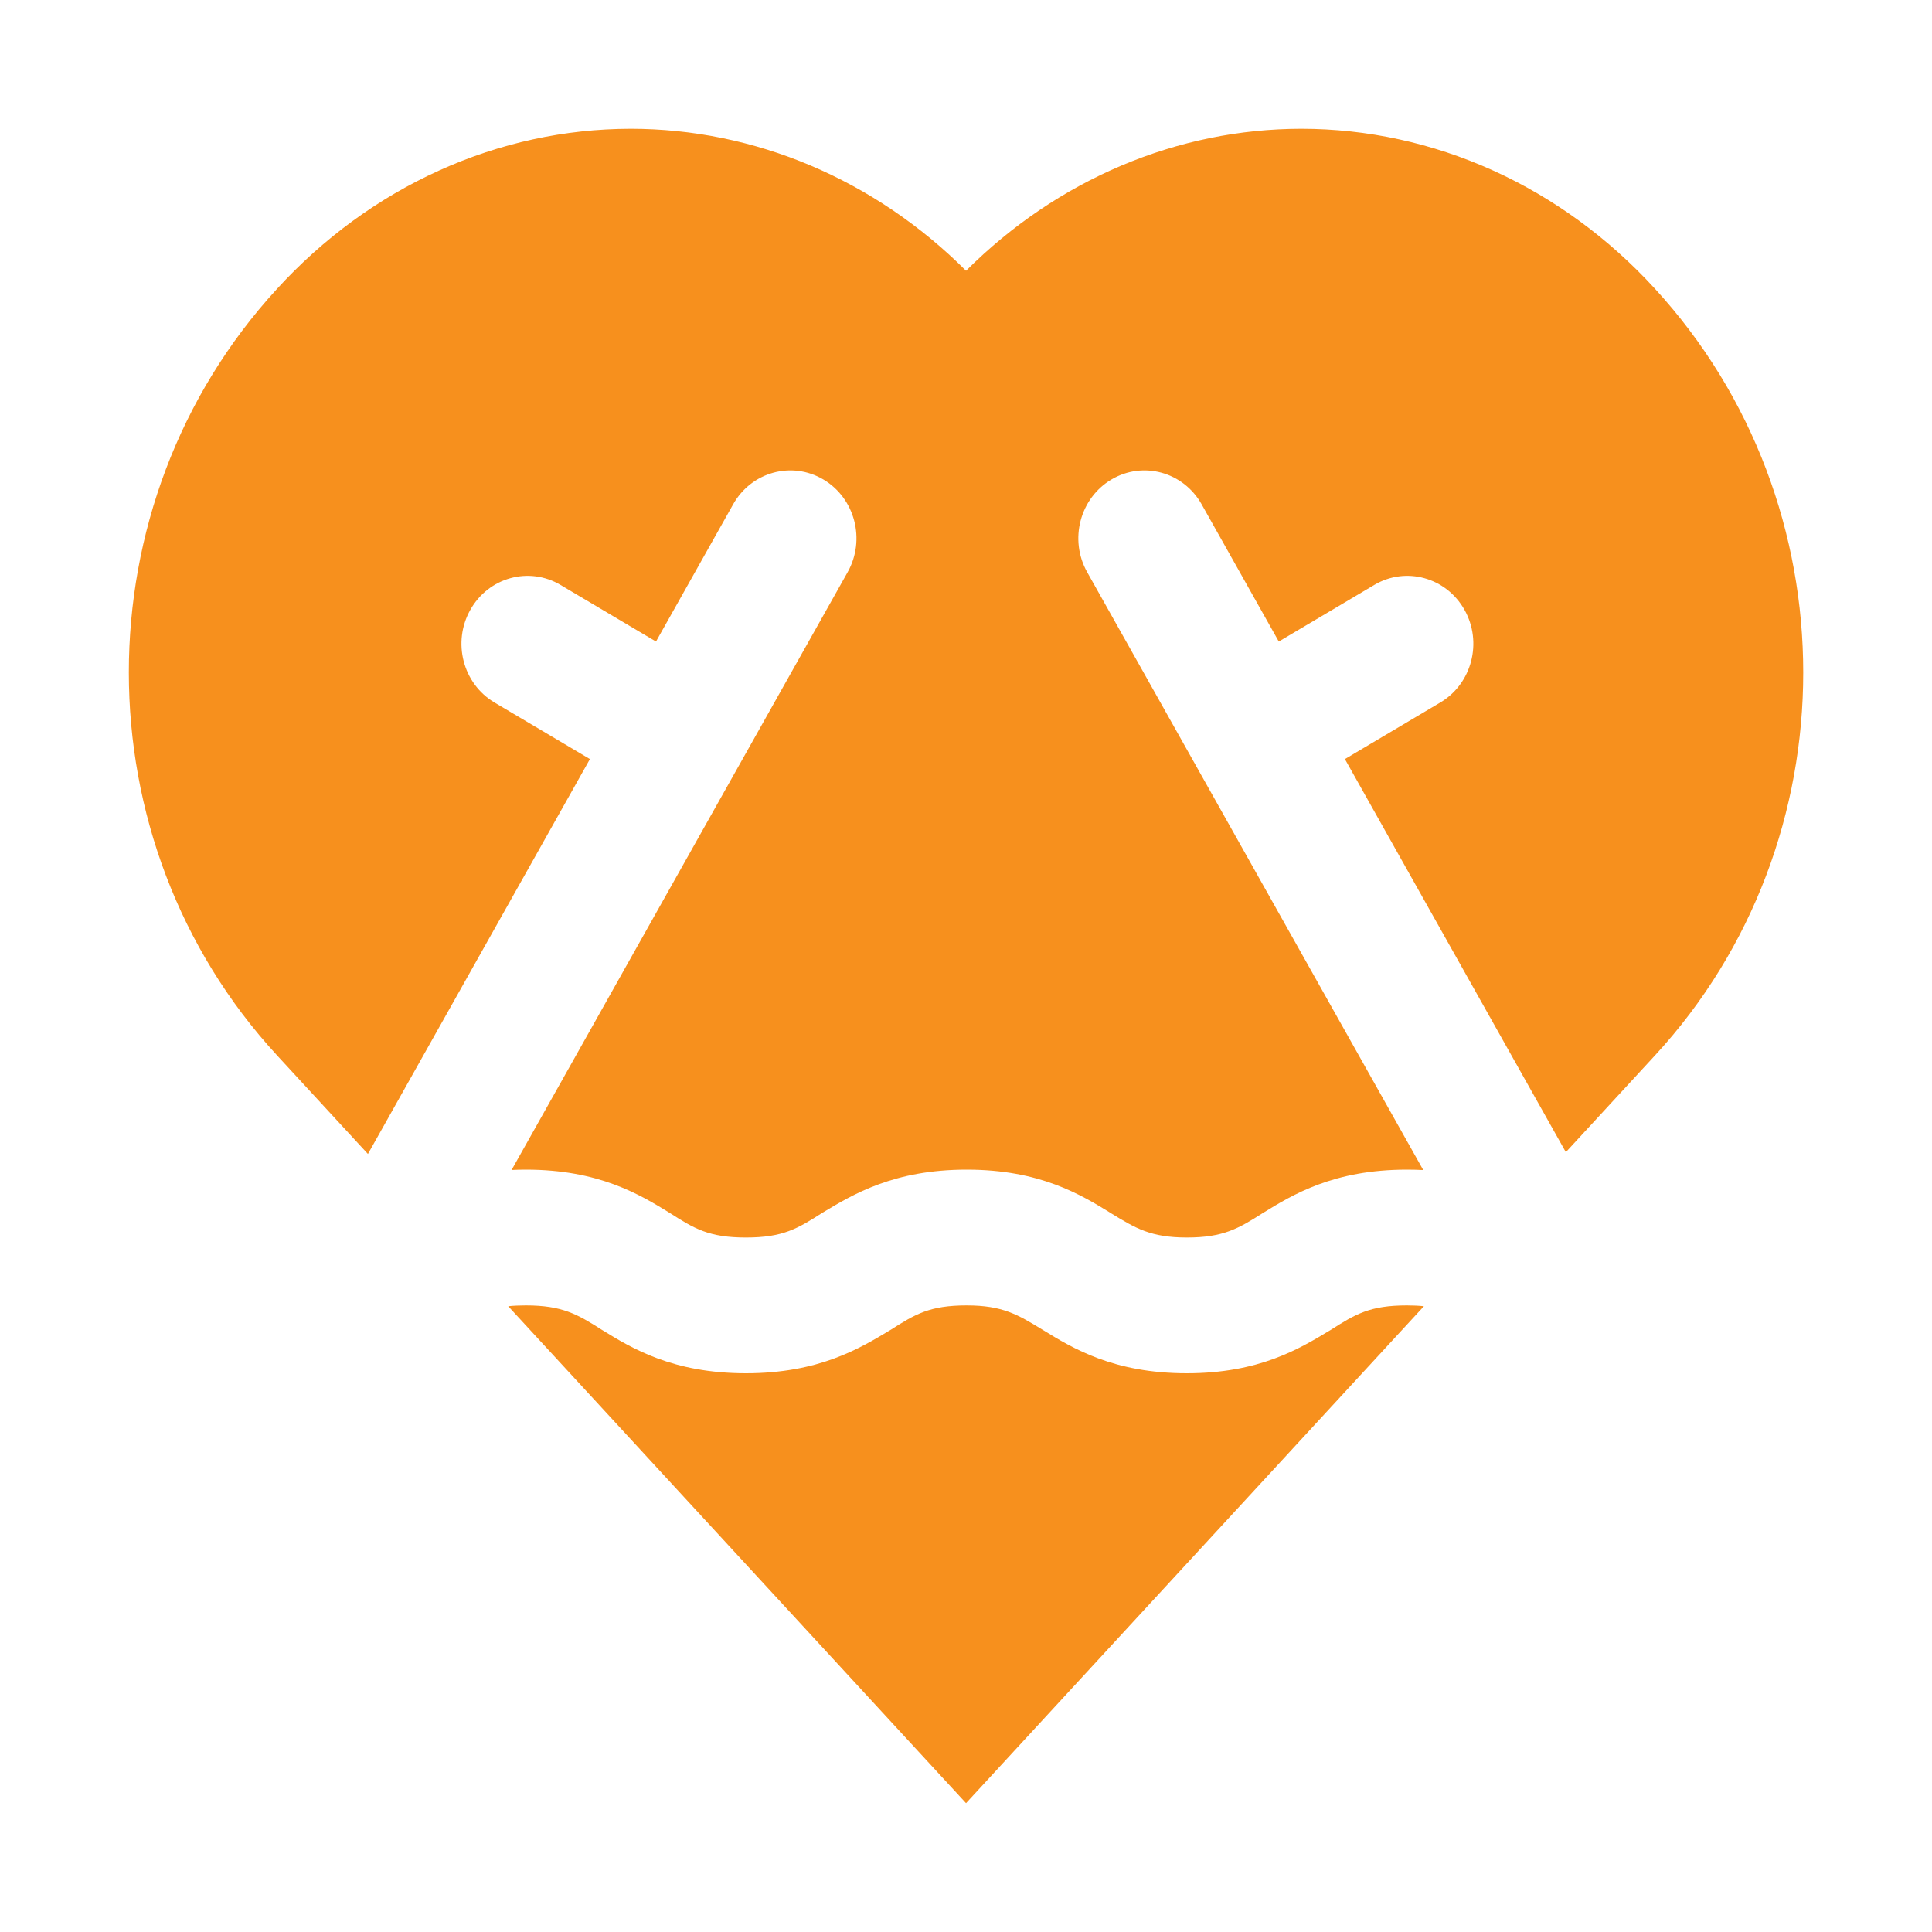 <svg width="50" height="50" viewBox="0 0 50 50" fill="none" xmlns="http://www.w3.org/2000/svg">
    <path d="M38.635 4.41C40.205 5.12 41.629 6.16 42.827 7.469C47.948 13.05 47.946 21.766 42.831 27.314L40.524 29.818L34.806 19.645L37.274 18.181C38.093 17.696 38.373 16.622 37.901 15.782C37.428 14.941 36.382 14.653 35.564 15.139L33.095 16.603L31.099 13.053C30.627 12.212 29.581 11.925 28.763 12.41C27.945 12.895 27.664 13.969 28.137 14.809L36.834 30.281C36.698 30.274 36.556 30.27 36.41 30.27C34.511 30.27 33.451 30.92 32.681 31.394C32.048 31.798 31.655 32.027 30.714 32.027C29.782 32.027 29.387 31.786 28.765 31.406L28.747 31.394C27.977 30.92 26.916 30.27 25.018 30.27C23.137 30.27 22.078 30.908 21.293 31.381L21.272 31.394C20.639 31.798 20.263 32.027 19.305 32.027C18.347 32.027 17.97 31.798 17.338 31.394C16.568 30.92 15.507 30.27 13.609 30.27C13.482 30.27 13.359 30.273 13.24 30.279L21.936 14.809C22.408 13.969 22.128 12.895 21.31 12.41C20.491 11.925 19.445 12.212 18.973 13.053L16.977 16.603L14.508 15.139C13.69 14.653 12.644 14.941 12.172 15.782C11.699 16.622 11.98 17.696 12.798 18.181L15.267 19.645L9.522 29.865L7.171 27.314C2.057 21.766 2.055 13.05 7.167 7.478C8.365 6.167 9.791 5.125 11.362 4.414C12.933 3.702 14.617 3.335 16.32 3.333C19.535 3.333 22.634 4.644 25.001 7.007C27.369 4.645 30.467 3.334 33.683 3.333C35.383 3.334 37.066 3.701 38.635 4.41Z" fill="#F7901D"/>
    <path d="M13.152 33.805L25.001 46.666L36.851 33.805C36.718 33.791 36.572 33.784 36.41 33.784C35.452 33.784 35.076 34.012 34.443 34.416L34.401 34.441C33.619 34.913 32.579 35.54 30.714 35.54C28.815 35.54 27.755 34.89 26.985 34.416L26.966 34.405C26.344 34.025 25.949 33.784 25.018 33.784C24.06 33.784 23.684 34.012 23.051 34.416L23.029 34.429C22.244 34.902 21.186 35.54 19.305 35.54C17.406 35.54 16.345 34.89 15.576 34.416C14.943 34.012 14.549 33.784 13.609 33.784C13.44 33.784 13.289 33.791 13.152 33.805Z" fill="#F7901D"/>
</svg>
